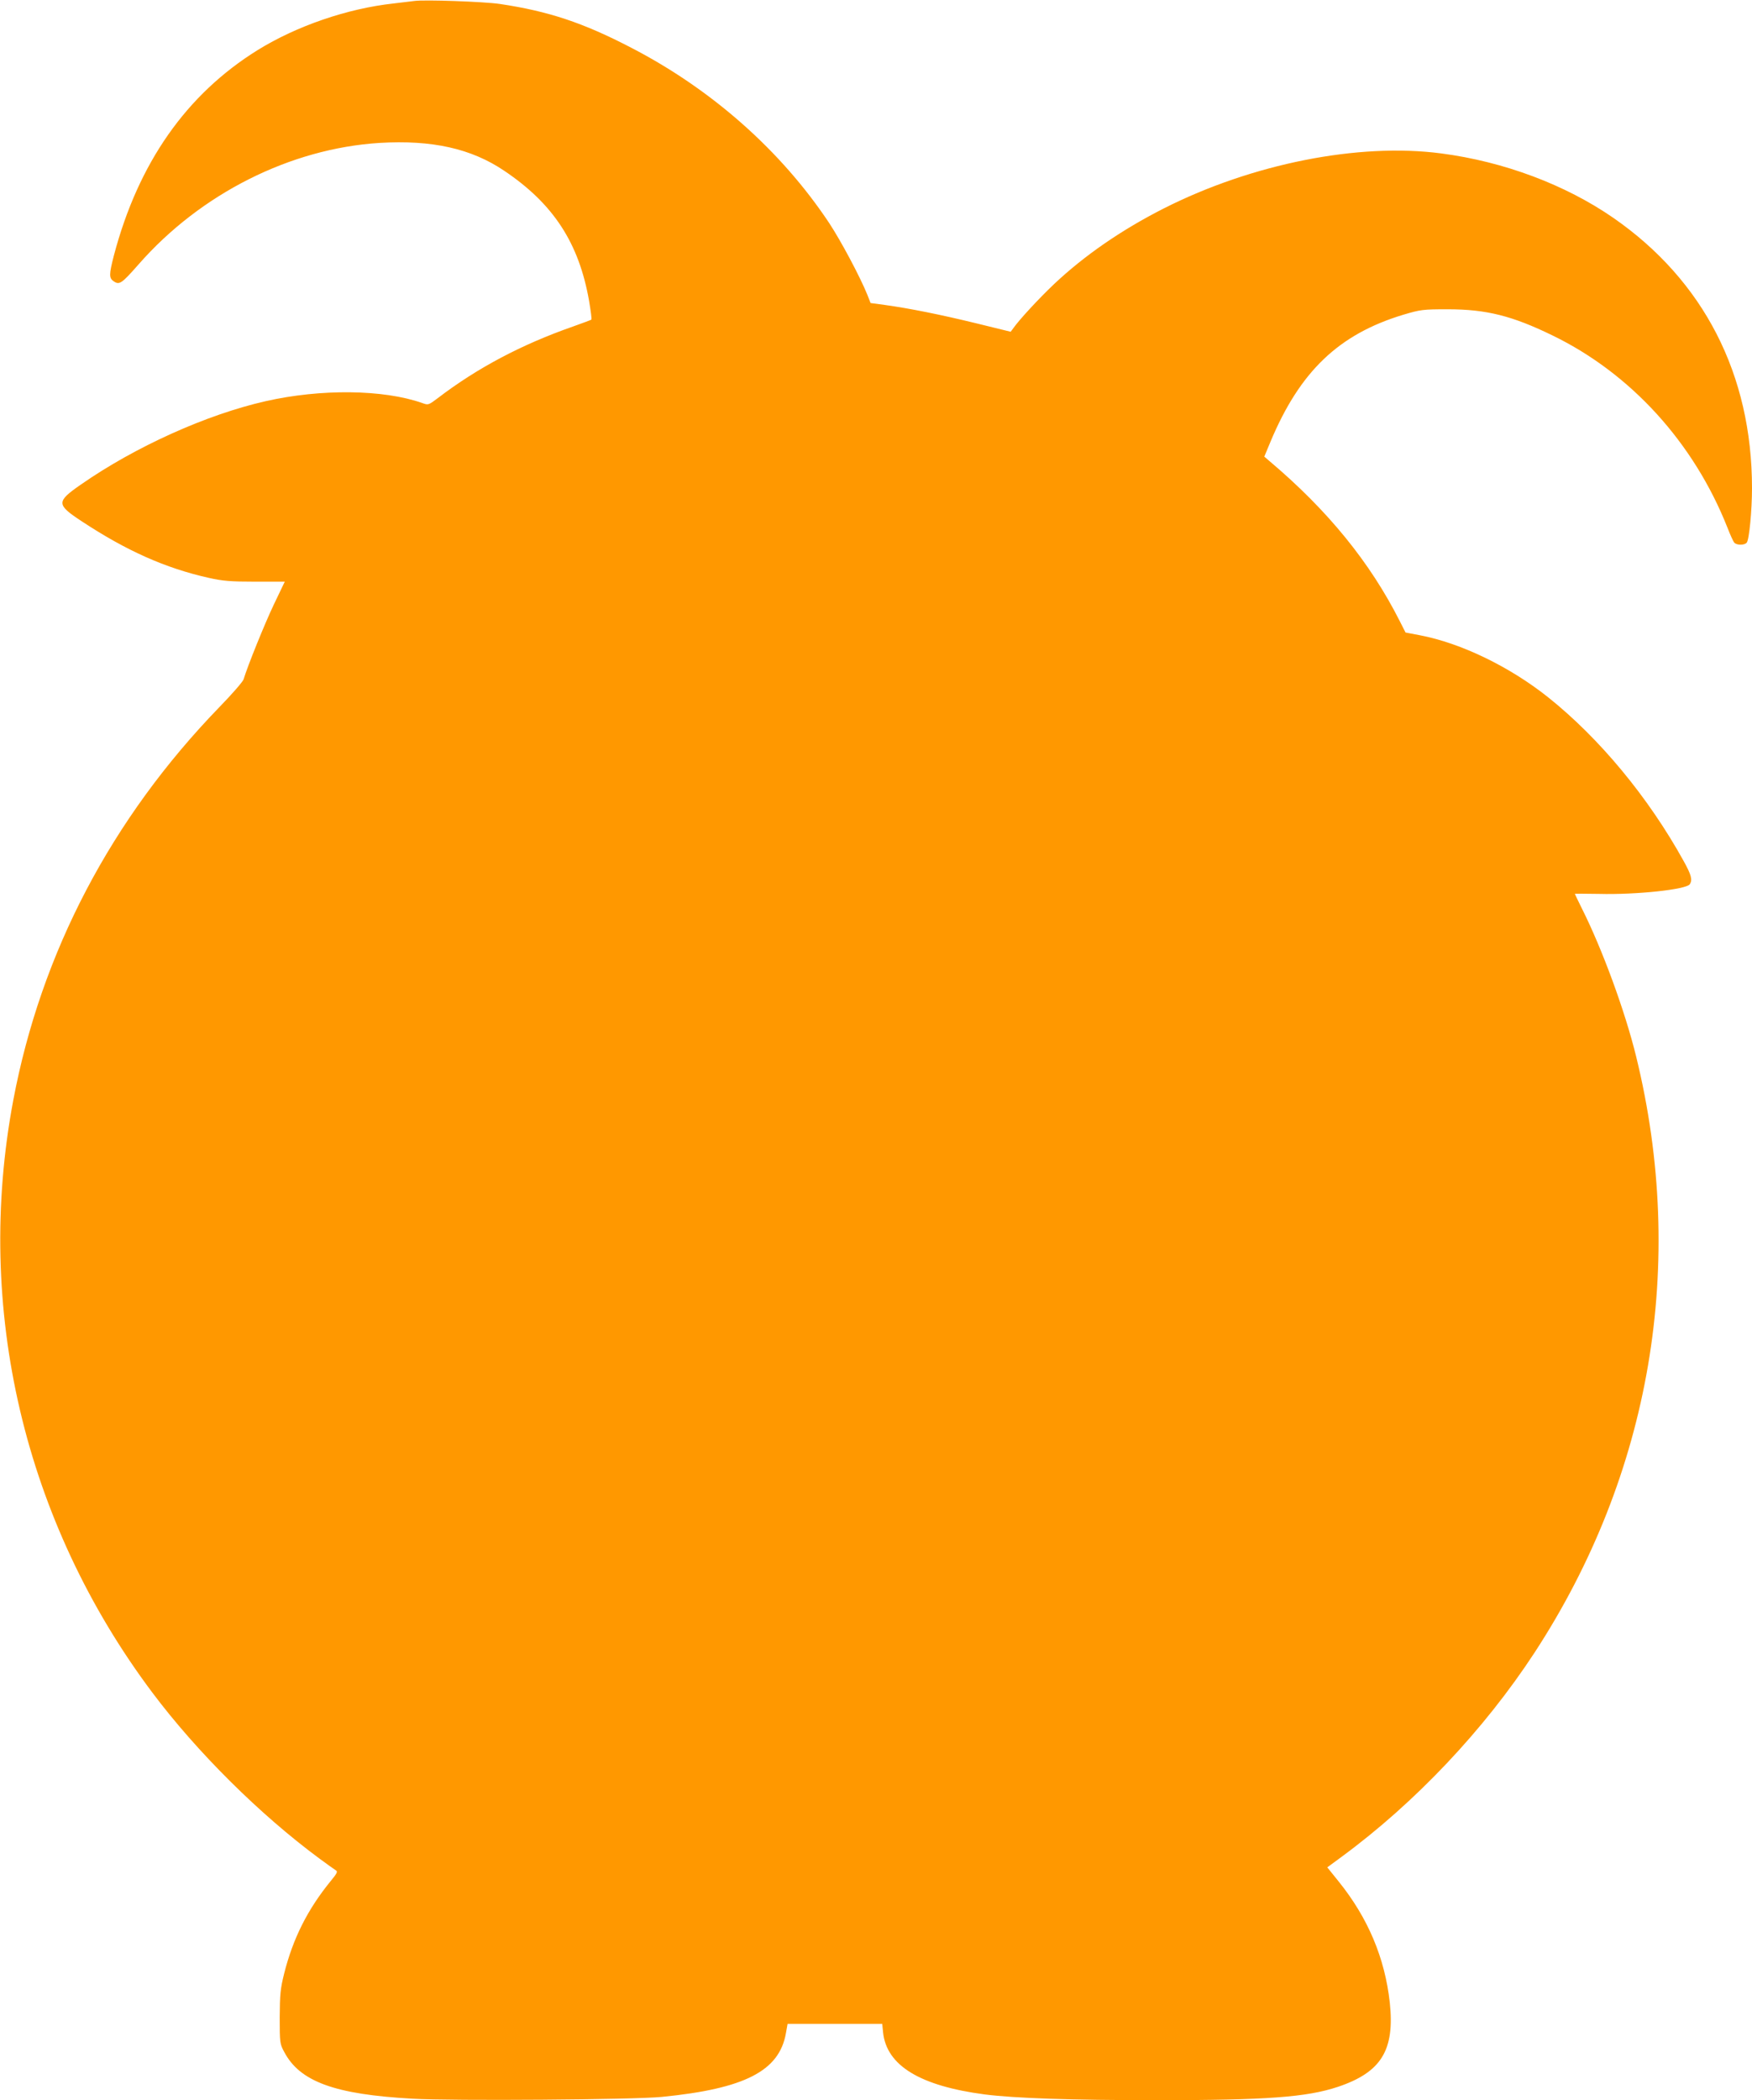 <?xml version="1.0" standalone="no"?>
<!DOCTYPE svg PUBLIC "-//W3C//DTD SVG 20010904//EN"
 "http://www.w3.org/TR/2001/REC-SVG-20010904/DTD/svg10.dtd">
<svg version="1.0" xmlns="http://www.w3.org/2000/svg"
 width="1068pt" height="1280pt" viewBox="0 0 1068 1280"
 preserveAspectRatio="xMidYMid meet">
<g transform="translate(0,1280) scale(0.1,-0.1)"
fill="#ff9800" stroke="none">
<path d="M2525 12794 c-16 -2 -73 -9 -125 -15 -284 -31 -593 -138 -829 -284
-435 -270 -728 -688 -877 -1253 -30 -117 -30 -137 0 -157 34 -23 48 -13 151
104 378 431 925 706 1469 740 319 19 559 -34 760 -170 299 -201 455 -439 517
-793 10 -60 17 -111 14 -114 -2 -2 -53 -21 -112 -42 -312 -109 -583 -252 -825
-437 -56 -42 -57 -43 -95 -29 -237 83 -617 87 -953 11 -359 -81 -795 -277
-1128 -509 -150 -104 -149 -121 6 -223 273 -180 511 -286 775 -345 85 -19 131
-23 283 -23 l180 0 -67 -140 c-57 -120 -160 -375 -184 -455 -4 -14 -70 -90
-147 -169 -659 -680 -1087 -1496 -1257 -2396 -239 -1269 66 -2568 847 -3610
272 -363 657 -745 1020 -1013 46 -34 91 -66 99 -71 13 -7 8 -18 -30 -64 -142
-174 -231 -351 -285 -566 -23 -92 -26 -127 -27 -266 0 -154 1 -162 27 -210 95
-182 309 -260 783 -286 240 -14 1354 -6 1520 11 505 50 716 158 756 389 l10
56 288 0 289 0 5 -51 c21 -203 225 -327 620 -379 181 -23 523 -35 1047 -35
672 0 915 18 1105 81 265 89 348 223 317 514 -30 272 -133 516 -311 737 l-70
87 87 64 c450 331 869 775 1176 1244 710 1087 929 2371 620 3633 -68 278 -207
656 -330 901 -24 49 -44 90 -44 91 0 2 66 1 147 0 230 -6 534 27 554 59 17 27
9 57 -37 140 -216 391 -515 751 -829 1001 -233 185 -528 328 -778 376 l-89 17
-34 67 c-182 361 -441 679 -798 980 l-29 25 37 89 c180 431 417 657 811 776
105 31 118 33 270 33 236 0 394 -40 640 -160 477 -232 860 -653 1065 -1170 17
-44 36 -86 42 -92 14 -17 63 -17 76 0 15 18 32 196 32 332 0 692 -294 1265
-845 1647 -292 202 -667 343 -1050 393 -504 66 -1152 -63 -1690 -335 -260
-132 -484 -287 -669 -461 -94 -89 -212 -217 -248 -268 l-17 -23 -208 51 c-221
54 -412 92 -557 112 l-89 12 -20 51 c-47 115 -161 328 -232 436 -293 441 -716
815 -1207 1069 -292 152 -505 223 -802 267 -97 14 -458 27 -521 18z"/>
</g>
</svg>
